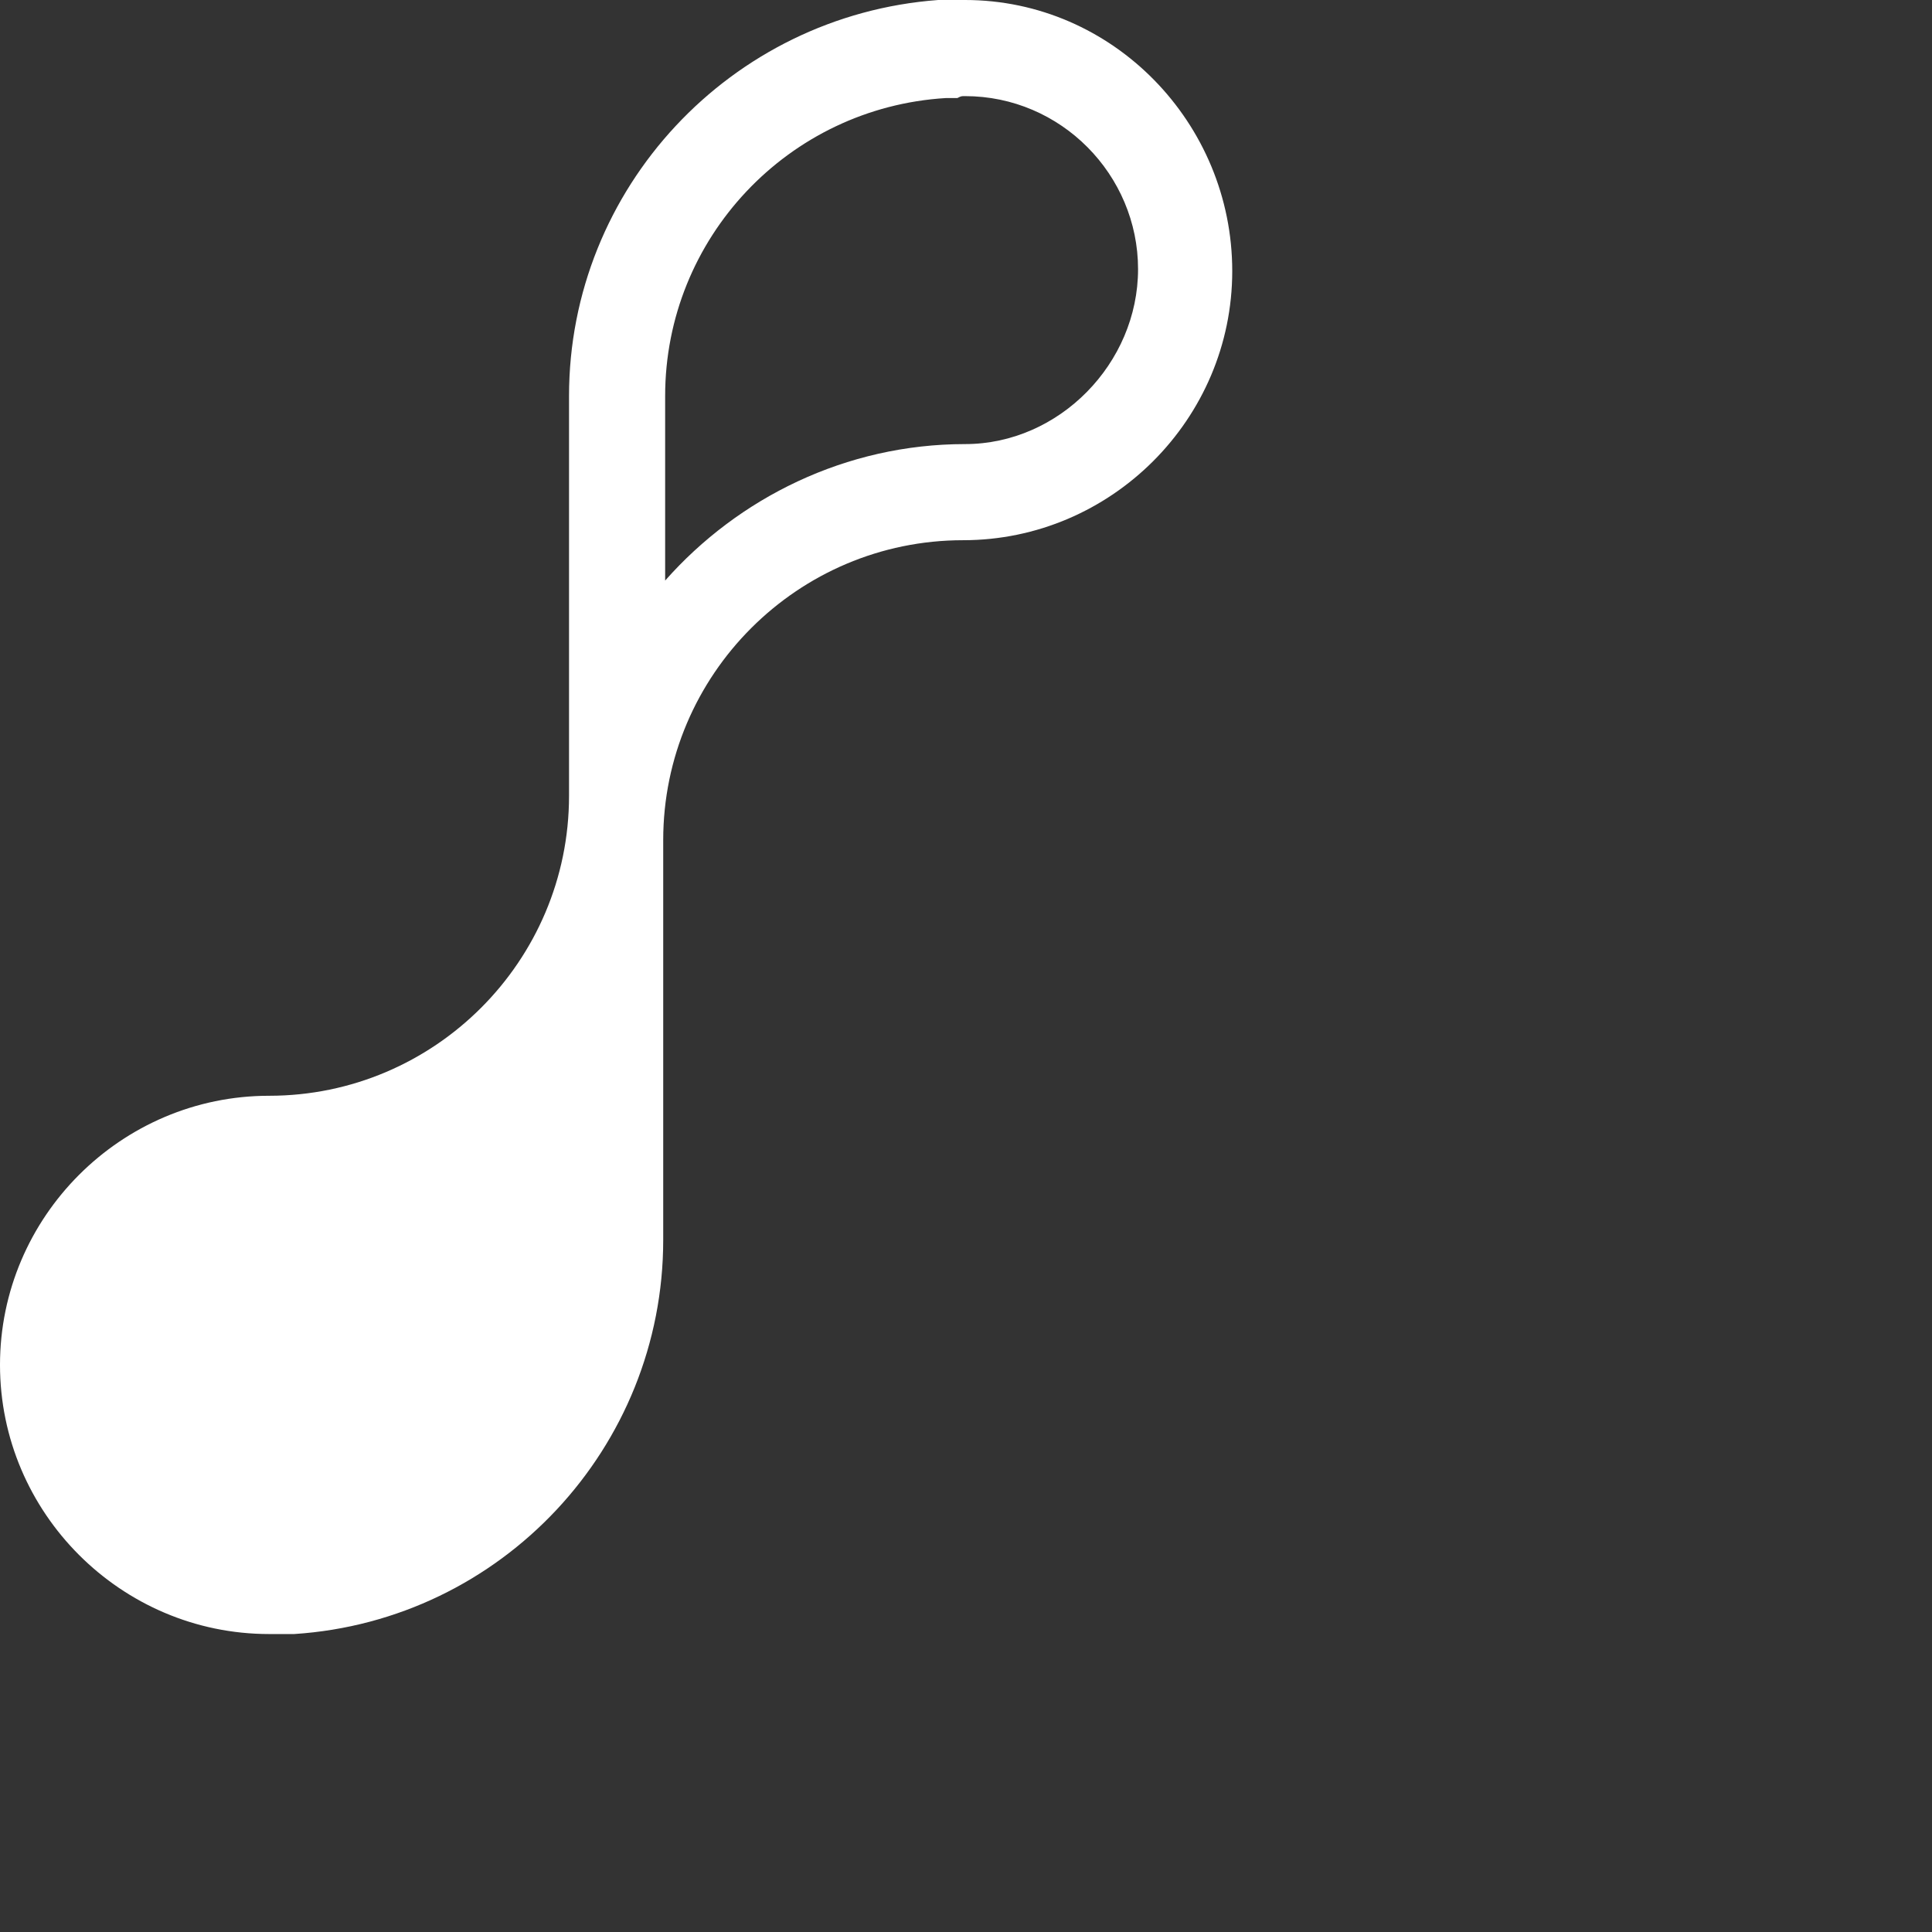 <svg width="36" height="36" viewBox="0 0 36 36" fill="none" xmlns="http://www.w3.org/2000/svg">
<rect x="0" y="0" width="36" height="36" fill="#333333" stroke="none"/>
<path d="M17.982 0C17.946 0 17.91 0 17.839 0H17.767C17.66 0 17.552 0 17.481 0C13.612 0.287 10.603 3.51 10.603 7.379V14.83C10.603 17.91 8.096 20.418 5.015 20.418C2.257 20.418 0 22.675 0 25.433C0 28.191 2.257 30.448 5.015 30.448C5.051 30.448 5.122 30.448 5.158 30.448H5.194C5.301 30.448 5.409 30.448 5.481 30.448C9.349 30.197 12.358 26.973 12.358 23.105V15.654C12.358 12.573 14.866 10.066 17.946 10.066C20.704 10.066 22.961 7.809 22.961 5.051C22.961 2.293 20.74 0 17.982 0ZM17.982 8.275C15.761 8.275 13.755 9.278 12.394 10.818V7.379C12.394 4.442 14.687 2.006 17.624 1.827C17.695 1.827 17.731 1.827 17.803 1.827H17.839C17.91 1.791 17.91 1.791 17.982 1.791C19.773 1.791 21.206 3.26 21.206 5.015C21.206 6.77 19.737 8.275 17.982 8.275Z" fill="#FFFFFF"/>
</svg>
